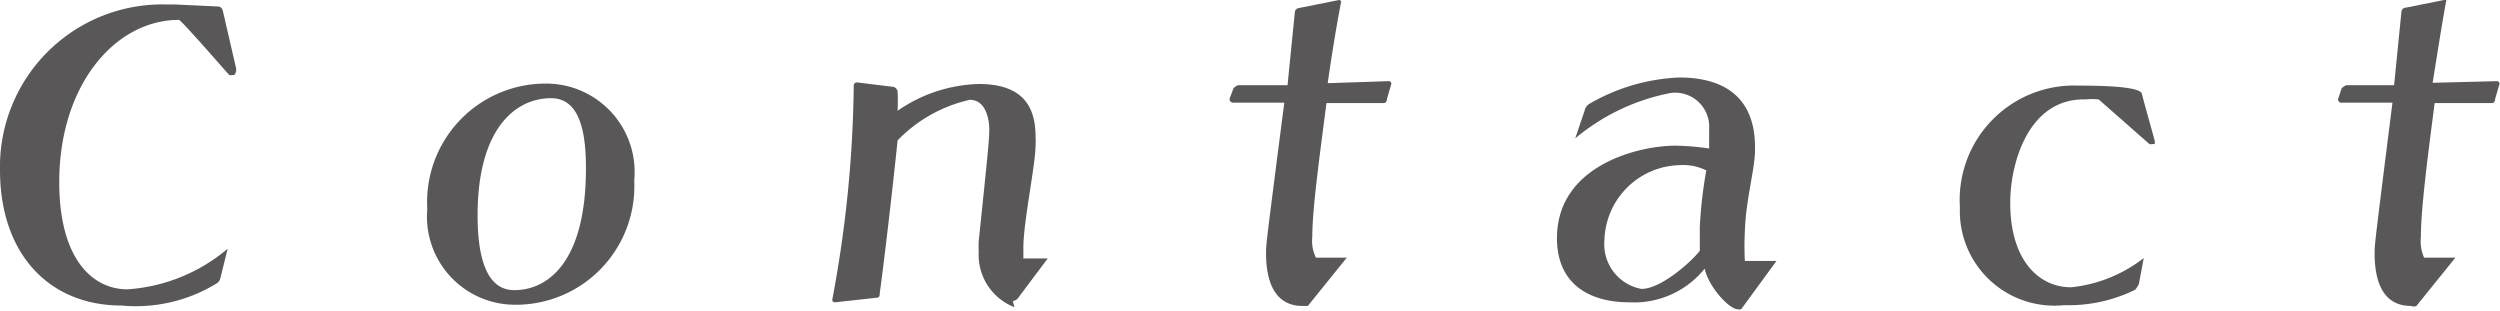 <svg xmlns="http://www.w3.org/2000/svg" viewBox="0 0 61.61 7.66"><defs><style>.cls-1{fill:#595757;}</style></defs><g id="レイヤー_2" data-name="レイヤー 2"><g id="デザイン"><path class="cls-1" d="M5.43,6.86a.21.21,0,0,1-.1.13A3.81,3.81,0,0,1,3,7.53c-1.79,0-3-1.27-3-3.34A4,4,0,0,1,4.1.11h.21L5.38.16a.13.13,0,0,1,.11.1l.33,1.43v.05a.18.18,0,0,1-.05.11l-.06,0a.08.08,0,0,1-.06,0C5.41,1.58,4.46.49,4.41.49c-1.57,0-2.95,1.6-2.95,4,0,1.88.81,2.64,1.68,2.64a4.26,4.26,0,0,0,2.47-1h0s0,0,0,0v0Z"/><path class="cls-1" d="M12.69,7.51a2.17,2.17,0,0,1-2.16-2.36,2.92,2.92,0,0,1,2.94-3.09h0a2.18,2.18,0,0,1,2.16,2.39,2.92,2.92,0,0,1-2.95,3.06Zm1.75-3.36c0-.79-.11-1.73-.86-1.73-.9,0-1.81.78-1.81,2.88,0,.79.12,1.84.89,1.85S14.44,6.55,14.44,4.15Z"/><path class="cls-1" d="M25,7.57a1.38,1.38,0,0,1-.88-1.37,2.35,2.35,0,0,1,0-.26c.23-2.21.26-2.51.26-2.75s-.08-.73-.48-.73a3.55,3.55,0,0,0-1.78,1c-.16,1.56-.38,3.35-.44,3.77,0,.06,0,.11-.1.11l-1,.11h0s-.07,0-.07-.06a30.05,30.05,0,0,0,.53-5.29v0a.08.08,0,0,1,.07-.07l.9.11a.14.14,0,0,1,.11.11,4.79,4.79,0,0,1,0,.48,3.68,3.68,0,0,1,2-.66c1,0,1.4.47,1.4,1.29a1.77,1.77,0,0,1,0,.23c0,.46-.3,1.88-.3,2.51,0,.14,0,.24,0,.27h.6s0,0,0,0v0l-.75,1a.27.27,0,0,1-.11.05Z"/><path class="cls-1" d="M32.23,7.54s-.08,0-.13,0c-.69,0-.9-.61-.9-1.3,0-.21,0-.22.45-3.71H30.4a.09.09,0,0,1-.1-.09v0l.1-.27s.08-.07.12-.07h1.21l.18-1.8A.11.11,0,0,1,32,.2L33,0h0a.05.05,0,0,1,.05.05h0c-.14.72-.26,1.51-.33,2L34.23,2h0a.07.07,0,0,1,.06.06v0l-.11.38s0,.1-.08.1H32.69c-.18,1.38-.35,2.63-.35,3.3a.93.93,0,0,0,.09.51h.76s0,0,0,0a0,0,0,0,1,0,0Z"/><path class="cls-1" d="M42.91,7.62a.15.15,0,0,1-.09,0c-.2,0-.71-.54-.81-1a2.23,2.23,0,0,1-1.86.83c-.93,0-1.78-.41-1.78-1.58,0-1.79,2-2.28,2.92-2.28a6.14,6.14,0,0,1,.83.07l0-.35s0-.08,0-.13a.84.84,0,0,0-.94-.89,5.18,5.18,0,0,0-2.36,1.12h0a0,0,0,0,1,0,0h0l.23-.68a.27.27,0,0,1,.1-.16,4.79,4.79,0,0,1,2.23-.66c1.31,0,1.87.67,1.87,1.71v.09c0,.45-.23,1.23-.25,2a7,7,0,0,0,0,.72h.78s0,0,0,0,0,0,0,0ZM42.05,4.2a1.27,1.27,0,0,0-.66-.13,1.9,1.9,0,0,0-1.85,1.84,1.12,1.12,0,0,0,.91,1.21c.5,0,1.26-.7,1.44-.94,0,0,0-.14,0-.58A10.85,10.85,0,0,1,42.05,4.2Z"/><path class="cls-1" d="M52.71,7a.67.67,0,0,1-.09.14,3.71,3.71,0,0,1-1.75.38A2.33,2.33,0,0,1,48.3,5.11a2.82,2.82,0,0,1,2.94-3c1.48,0,1.54.15,1.55.22.06.25.25.9.31,1.14,0,0,0,0,0,0a.19.19,0,0,1,0,.08l-.06,0a.15.15,0,0,1-.07,0L51.72,2.45a1.76,1.76,0,0,0-.33,0C50,2.42,49.54,4,49.54,5c0,1.42.71,2.08,1.5,2.08a3.5,3.5,0,0,0,1.79-.72h0s0,0,0,0Z"/><path class="cls-1" d="M59.55,7.54a.17.17,0,0,1-.13,0c-.7,0-.9-.61-.9-1.3,0-.21,0-.22.44-3.71H57.71a.08.08,0,0,1-.09-.09v0l.09-.27s.09-.07.12-.07H59l.18-1.8a.11.11,0,0,1,.1-.11l1-.2h0a.05.05,0,0,1,0,.05h0c-.13.72-.25,1.51-.33,2L61.54,2h0a.07.07,0,0,1,.06.06v0l-.11.38s0,.1-.08.1H60c-.18,1.38-.34,2.63-.34,3.3a1,1,0,0,0,.08.51h.77s0,0,0,0a0,0,0,0,1,0,0Z"/></g></g></svg>